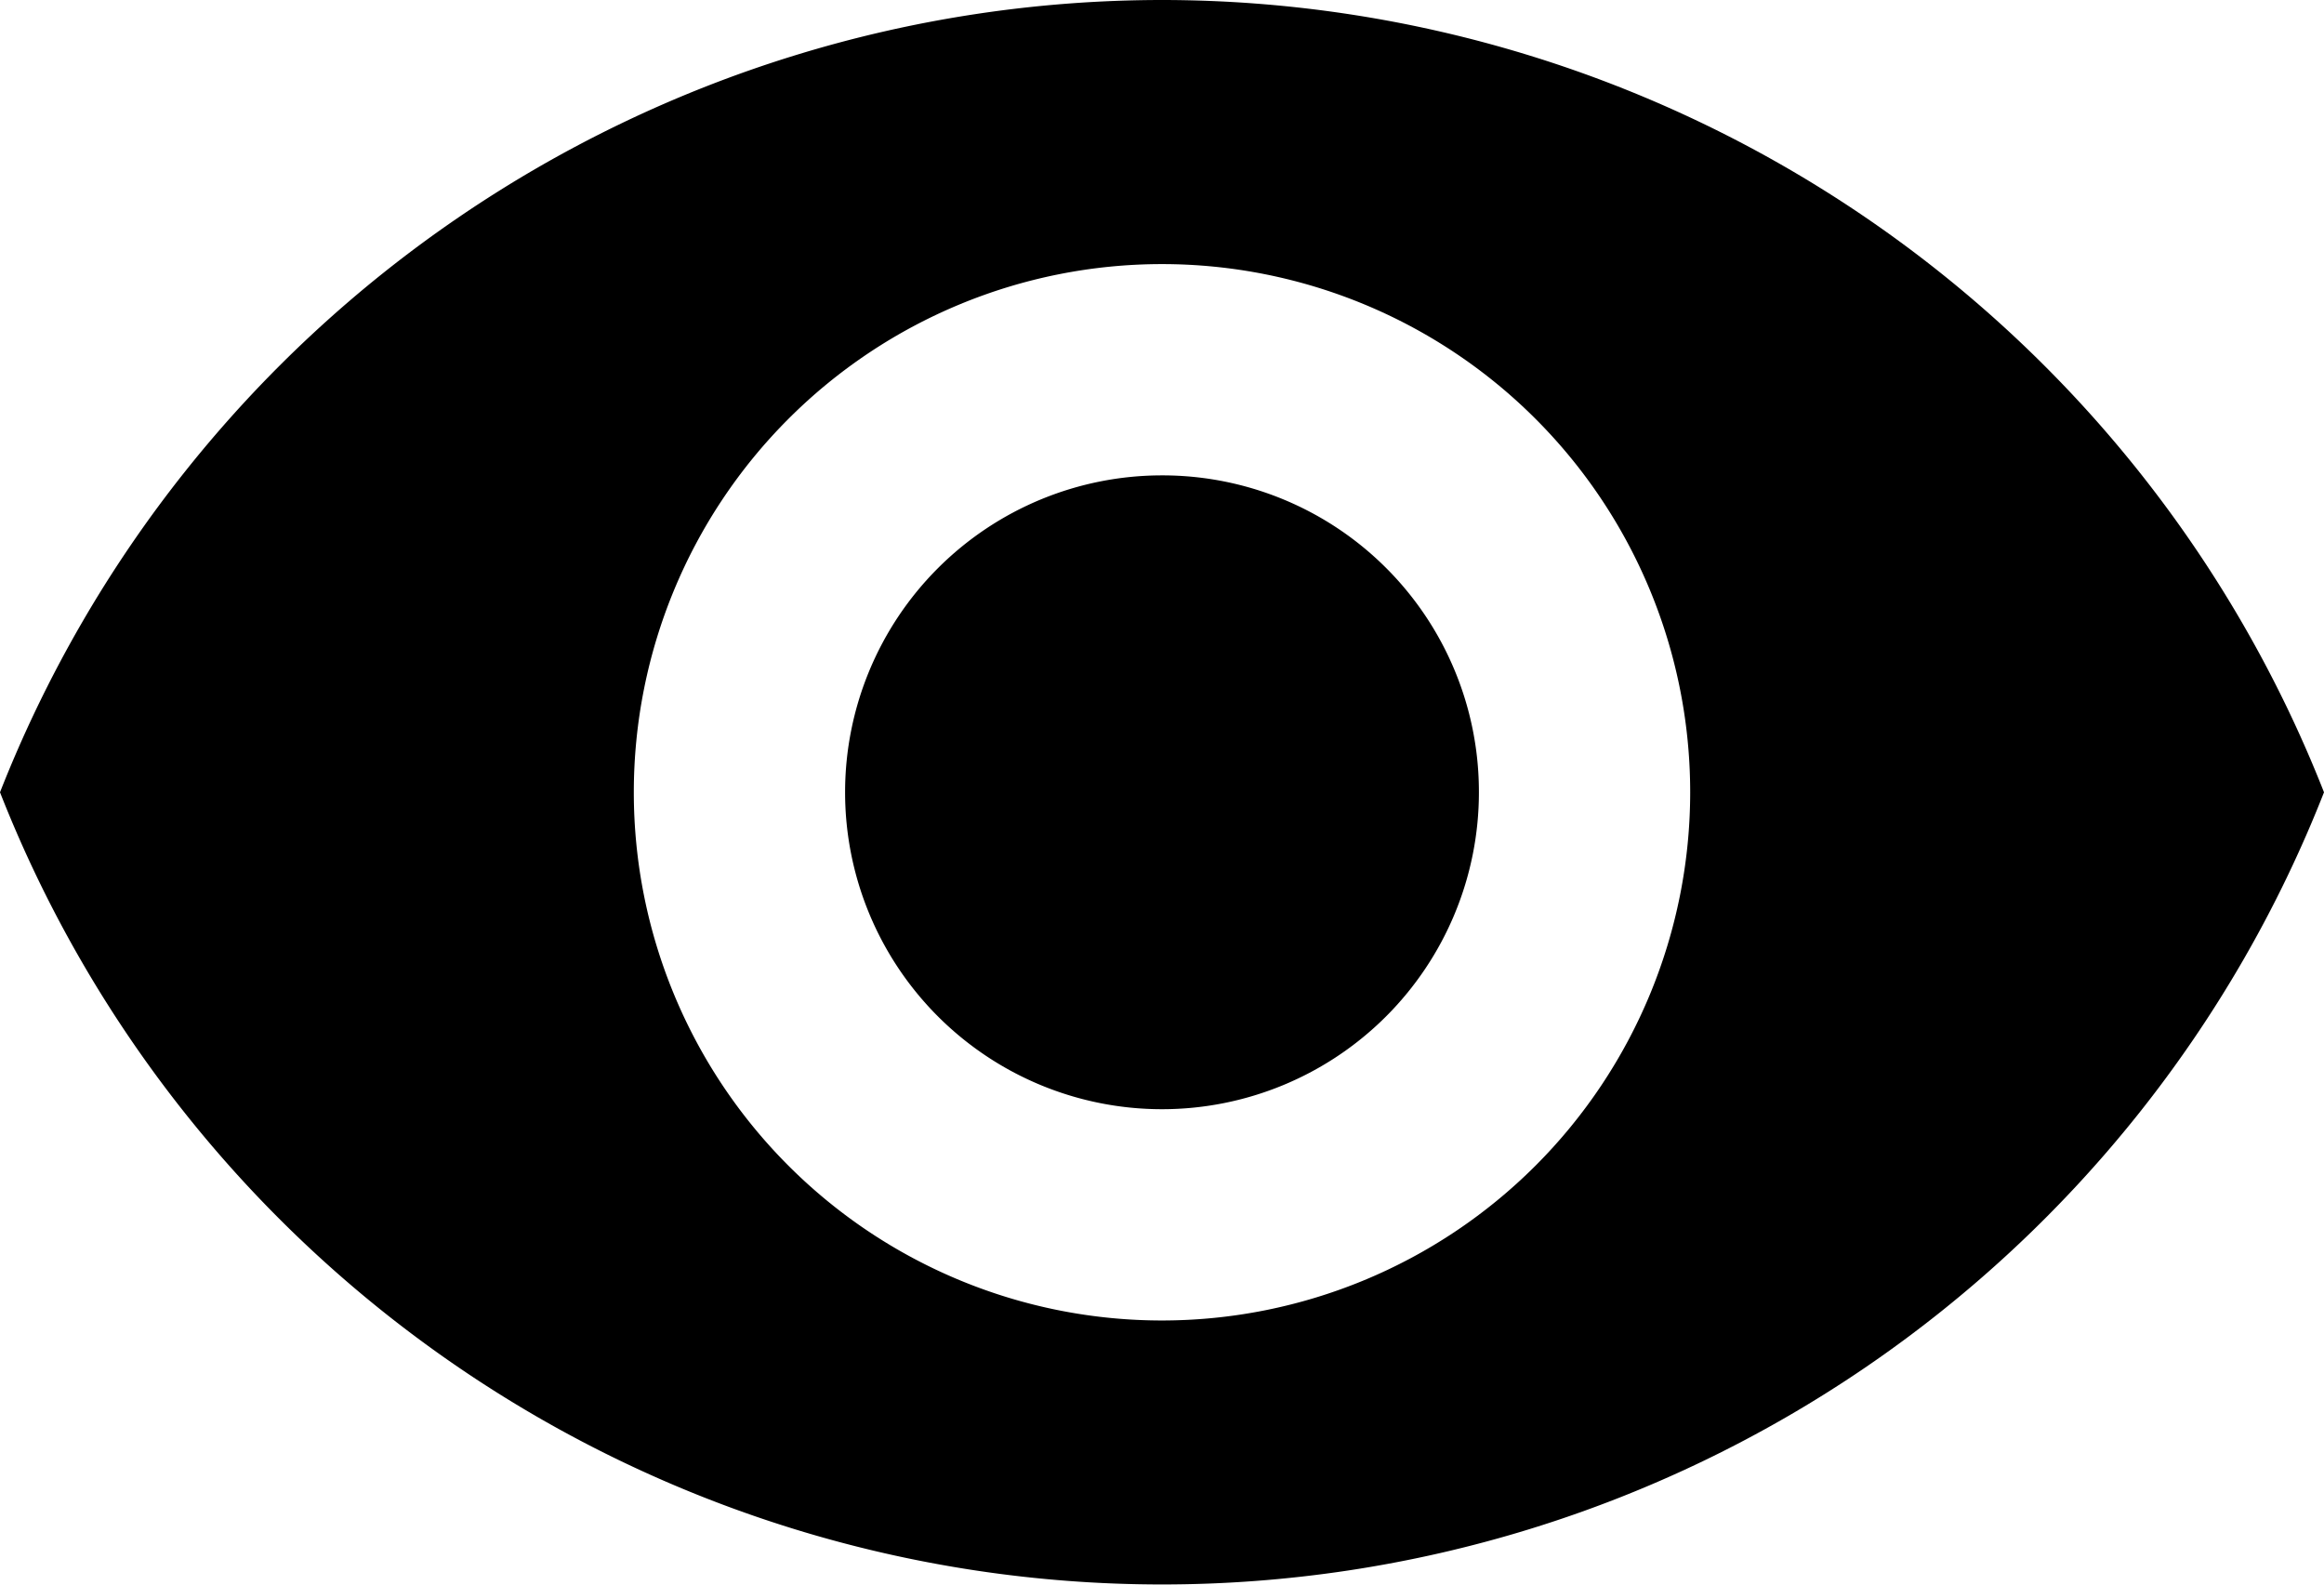 <!--Scalable Vector Graphic-->
<svg xmlns="http://www.w3.org/2000/svg" width="16.5" height="11.25" viewBox="0 0 16.5 11.25">
  <path id="Icon_material-remove-red-eye" data-name="Icon material-remove-red-eye" d="M9.75,6.75A8.87,8.87,0,0,0,1.5,12.375a8.863,8.863,0,0,0,16.5,0A8.87,8.87,0,0,0,9.75,6.75Zm0,9.375a3.75,3.75,0,1,1,3.75-3.75A3.751,3.751,0,0,1,9.75,16.125Zm0-6A2.25,2.25,0,1,0,12,12.375,2.247,2.247,0,0,0,9.75,10.125Z" transform="translate(-1.5 -6.75)"/>
</svg>
